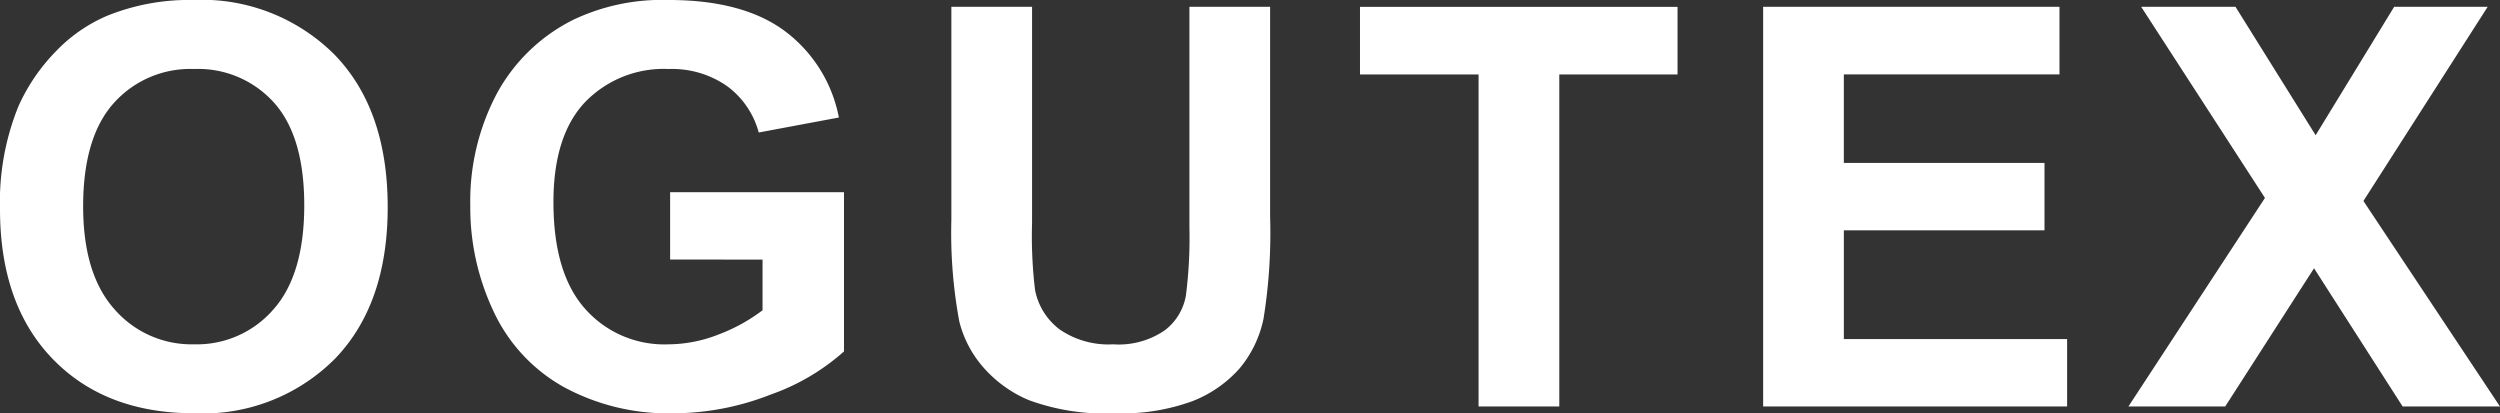 <svg xmlns="http://www.w3.org/2000/svg" width="177.606" height="29.361" viewBox="0 0 177.606 29.361">
  <rect x="0" y="0" width="177.606" height="29.361" fill="#333333" stroke="none"/>
  <path id="logo-white" d="M1.724-37.022a18.058,18.058,0,0,1,1.3-7.282A13.363,13.363,0,0,1,5.665-48.2a11.054,11.054,0,0,1,3.67-2.556,15.587,15.587,0,0,1,6.12-1.123A13.331,13.331,0,0,1,25.5-47.984q3.767,3.893,3.767,10.826,0,6.875-3.738,10.759a13.228,13.228,0,0,1-9.994,3.883q-6.333,0-10.071-3.864T1.724-37.022Zm5.907-.194q0,4.822,2.227,7.311a7.257,7.257,0,0,0,5.655,2.489,7.194,7.194,0,0,0,5.626-2.469q2.2-2.469,2.2-7.408,0-4.881-2.14-7.282a7.241,7.241,0,0,0-5.684-2.4A7.289,7.289,0,0,0,9.8-44.546Q7.631-42.116,7.631-37.216Zm41.7,3.777v-4.784H61.683v11.311a15.555,15.555,0,0,1-5.22,3.07,19,19,0,0,1-6.924,1.327,15.54,15.54,0,0,1-7.766-1.869A11.884,11.884,0,0,1,36.8-29.73a17.275,17.275,0,0,1-1.666-7.563,16.342,16.342,0,0,1,1.859-7.883,12.522,12.522,0,0,1,5.442-5.287,14.684,14.684,0,0,1,6.8-1.414q5.287,0,8.26,2.218a10.014,10.014,0,0,1,3.825,6.13l-5.694,1.065a6.013,6.013,0,0,0-2.256-3.3,6.82,6.82,0,0,0-4.135-1.21,7.769,7.769,0,0,0-5.975,2.382q-2.218,2.382-2.218,7.069,0,5.055,2.247,7.582a7.5,7.5,0,0,0,5.888,2.527,9.872,9.872,0,0,0,3.612-.707,12.378,12.378,0,0,0,3.108-1.714v-3.6ZM69.311-51.393h5.733v15.378a31.9,31.9,0,0,0,.213,4.745,4.6,4.6,0,0,0,1.753,2.8A6.106,6.106,0,0,0,80.8-27.416a5.777,5.777,0,0,0,3.68-1,3.941,3.941,0,0,0,1.491-2.45,31.942,31.942,0,0,0,.252-4.822V-51.393h5.733V-36.48a38.319,38.319,0,0,1-.465,7.224,8,8,0,0,1-1.714,3.564,8.66,8.66,0,0,1-3.341,2.314,14.533,14.533,0,0,1-5.462.862,15.725,15.725,0,0,1-6.169-.939A8.821,8.821,0,0,1,71.48-25.9a7.822,7.822,0,0,1-1.607-3.147,34.483,34.483,0,0,1-.562-7.2ZM106.765-23V-46.589H98.341v-4.8H120.9v4.8H112.5V-23Zm20.217,0V-51.393h21.052v4.8h-15.32V-40.3H146.97v4.784H132.715v7.728h15.862V-23Zm25.95,0,9.7-14.816-8.793-13.577h6.7l5.694,9.122,5.578-9.122h6.643L169.627-37.6l9.7,14.6h-6.914l-6.294-9.819L159.808-23Z" transform="translate(-1.724 51.877)" fill="#fff"/>
</svg>
